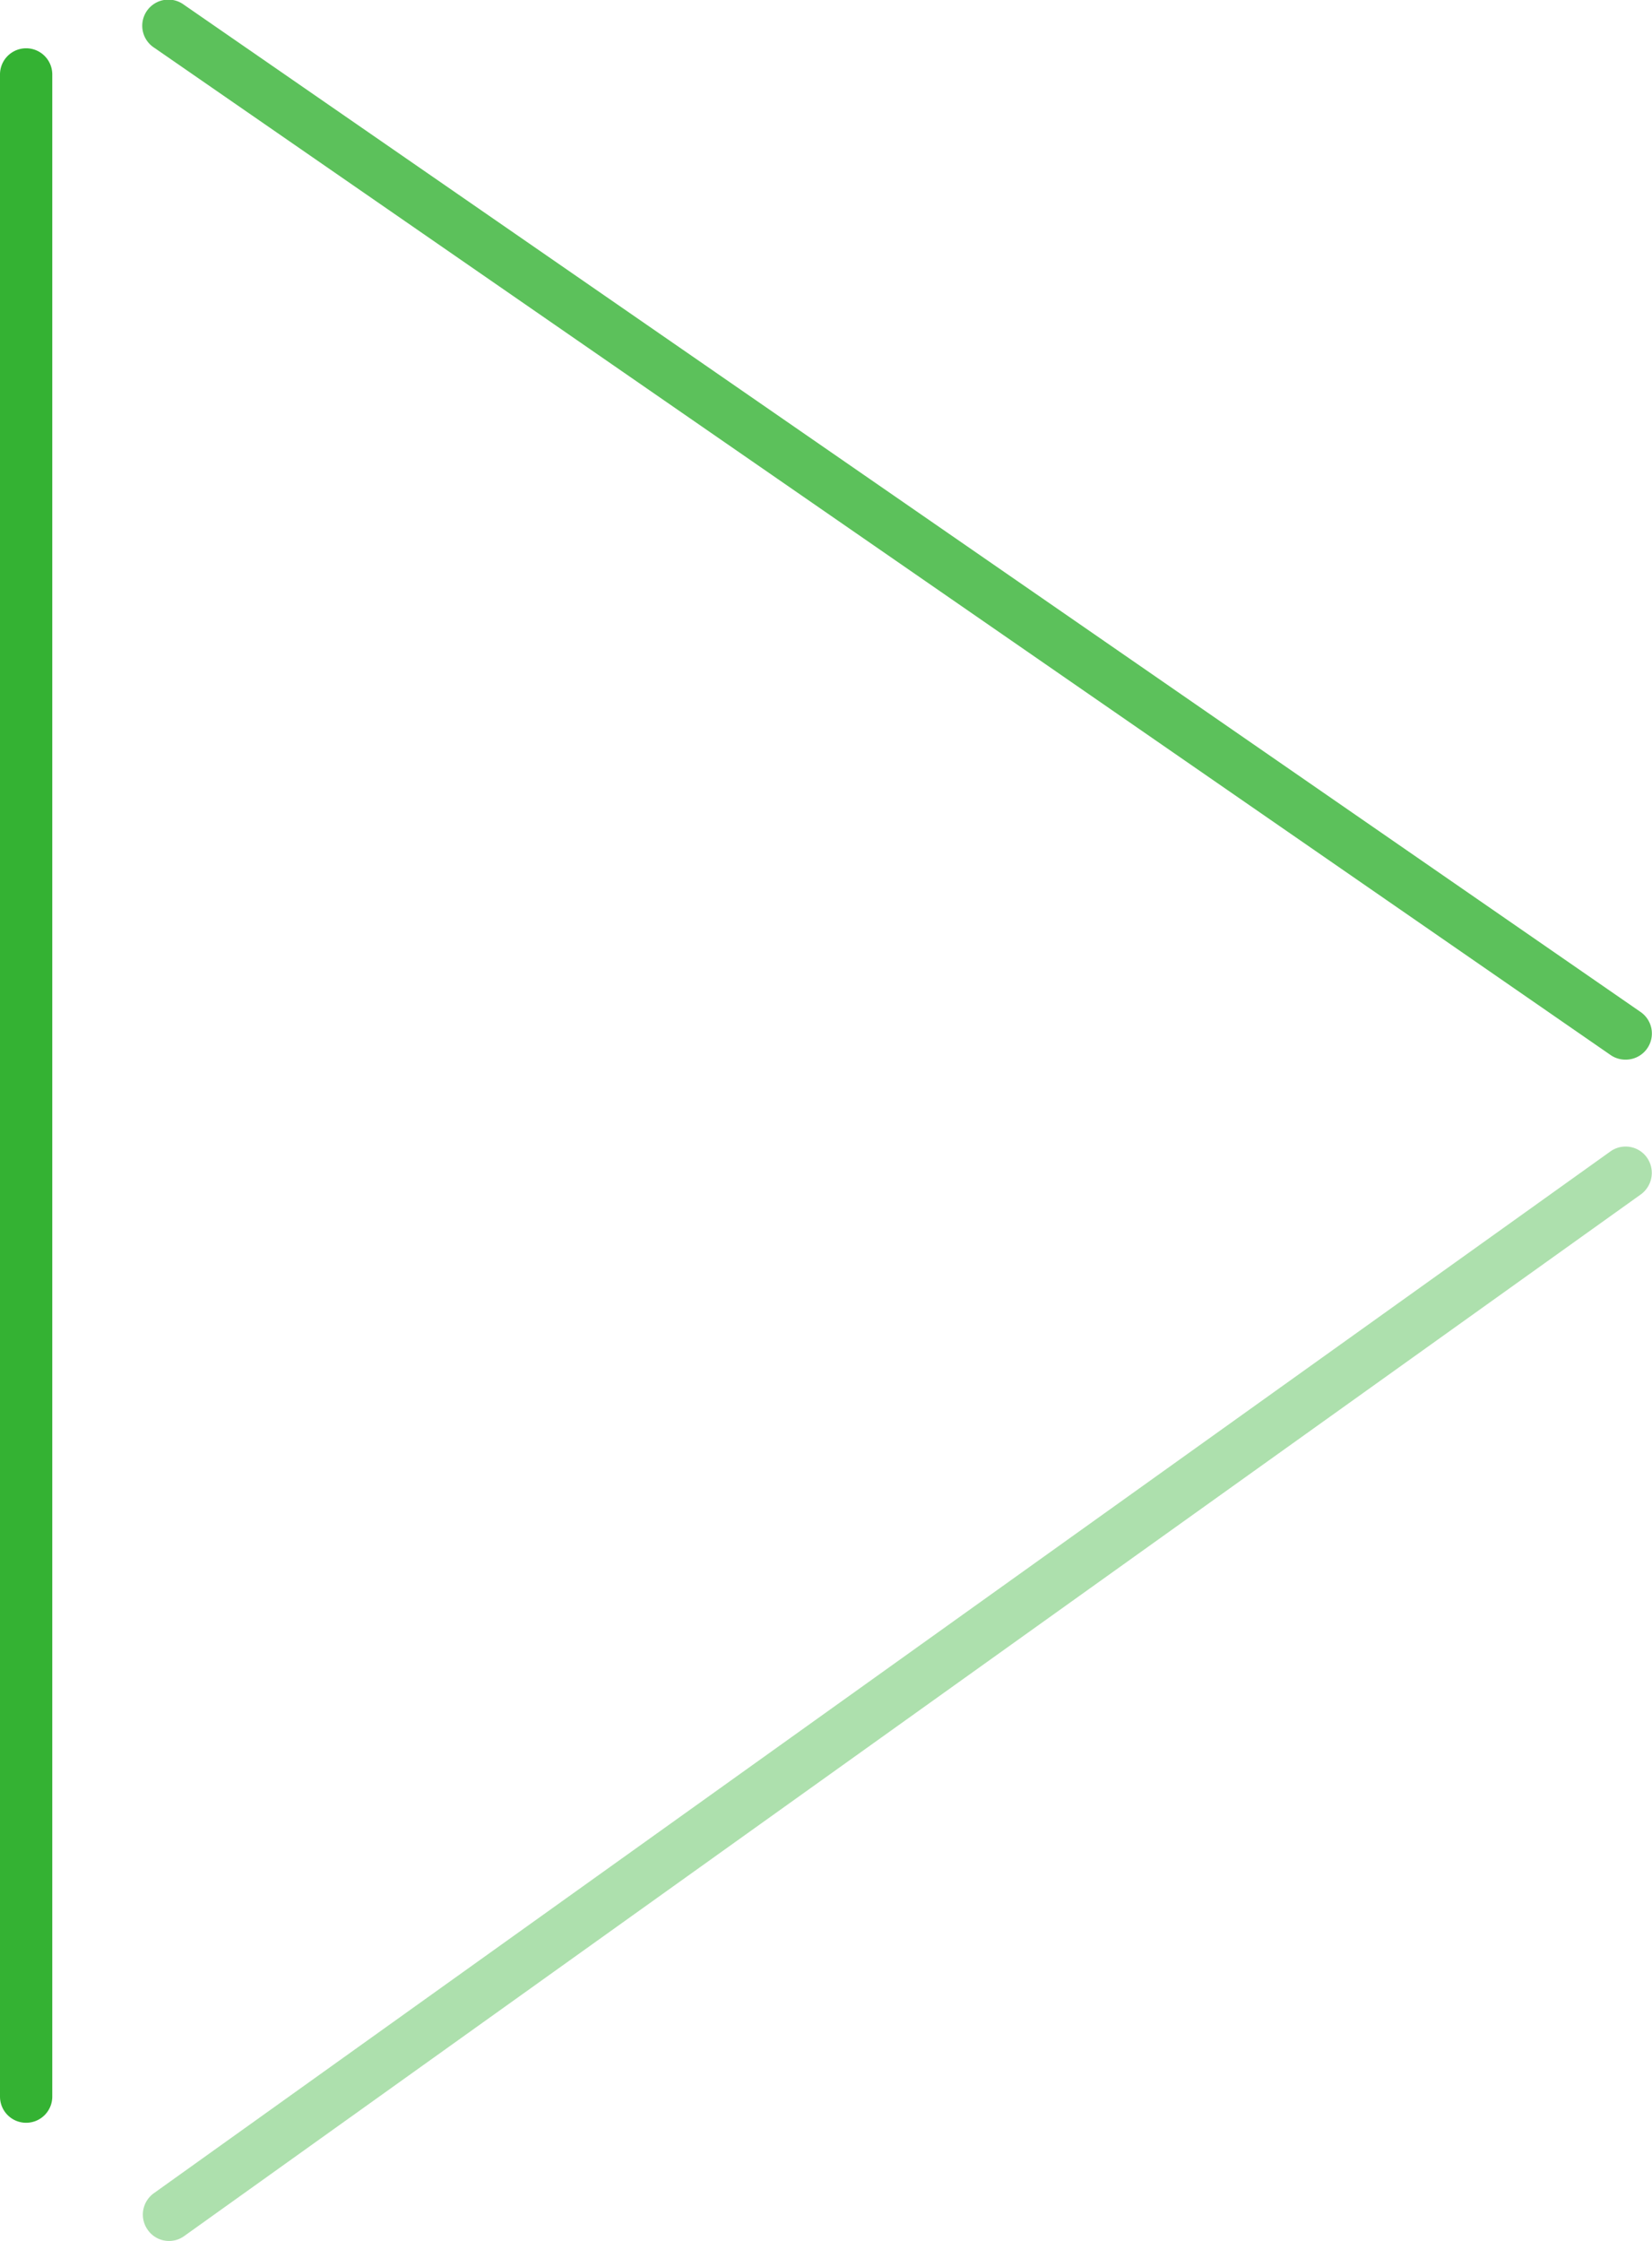 <svg id="video-bg" xmlns="http://www.w3.org/2000/svg" width="94.81" height="128.56" viewBox="0 0 94.81 128.56">
  <defs>
    <style>
      .cls-1, .cls-2, .cls-3 {
        fill: #34b233;
        fill-rule: evenodd;
      }

      .cls-1 {
        opacity: 0.8;
      }

      .cls-2 {
        opacity: 0.4;
      }
    </style>
  </defs>
  <path class="cls-1" d="M1057.29,5134.98a1.489,1.489,0,0,1-.85-0.26l-83.587-57.79a1.5,1.5,0,1,1,1.7-2.47l83.594,57.78A1.5,1.5,0,0,1,1057.29,5134.98Z" transform="translate(-964 -5074.19)"/>
  <path class="cls-2" d="M973.7,5202.75a1.485,1.485,0,0,1-1.224-.64,1.509,1.509,0,0,1,.355-2.1l83.6-59.77a1.5,1.5,0,0,1,2.09.36,1.527,1.527,0,0,1-.35,2.11l-83.6,59.76A1.475,1.475,0,0,1,973.7,5202.75Z" transform="translate(-964 -5074.19)"/>
  <path class="cls-3" d="M965.5,5195.97a1.5,1.5,0,0,1-1.5-1.5V5078.46a1.5,1.5,0,0,1,3,0v116.01A1.5,1.5,0,0,1,965.5,5195.97Z" transform="translate(-964 -5074.19)"/>
</svg>
